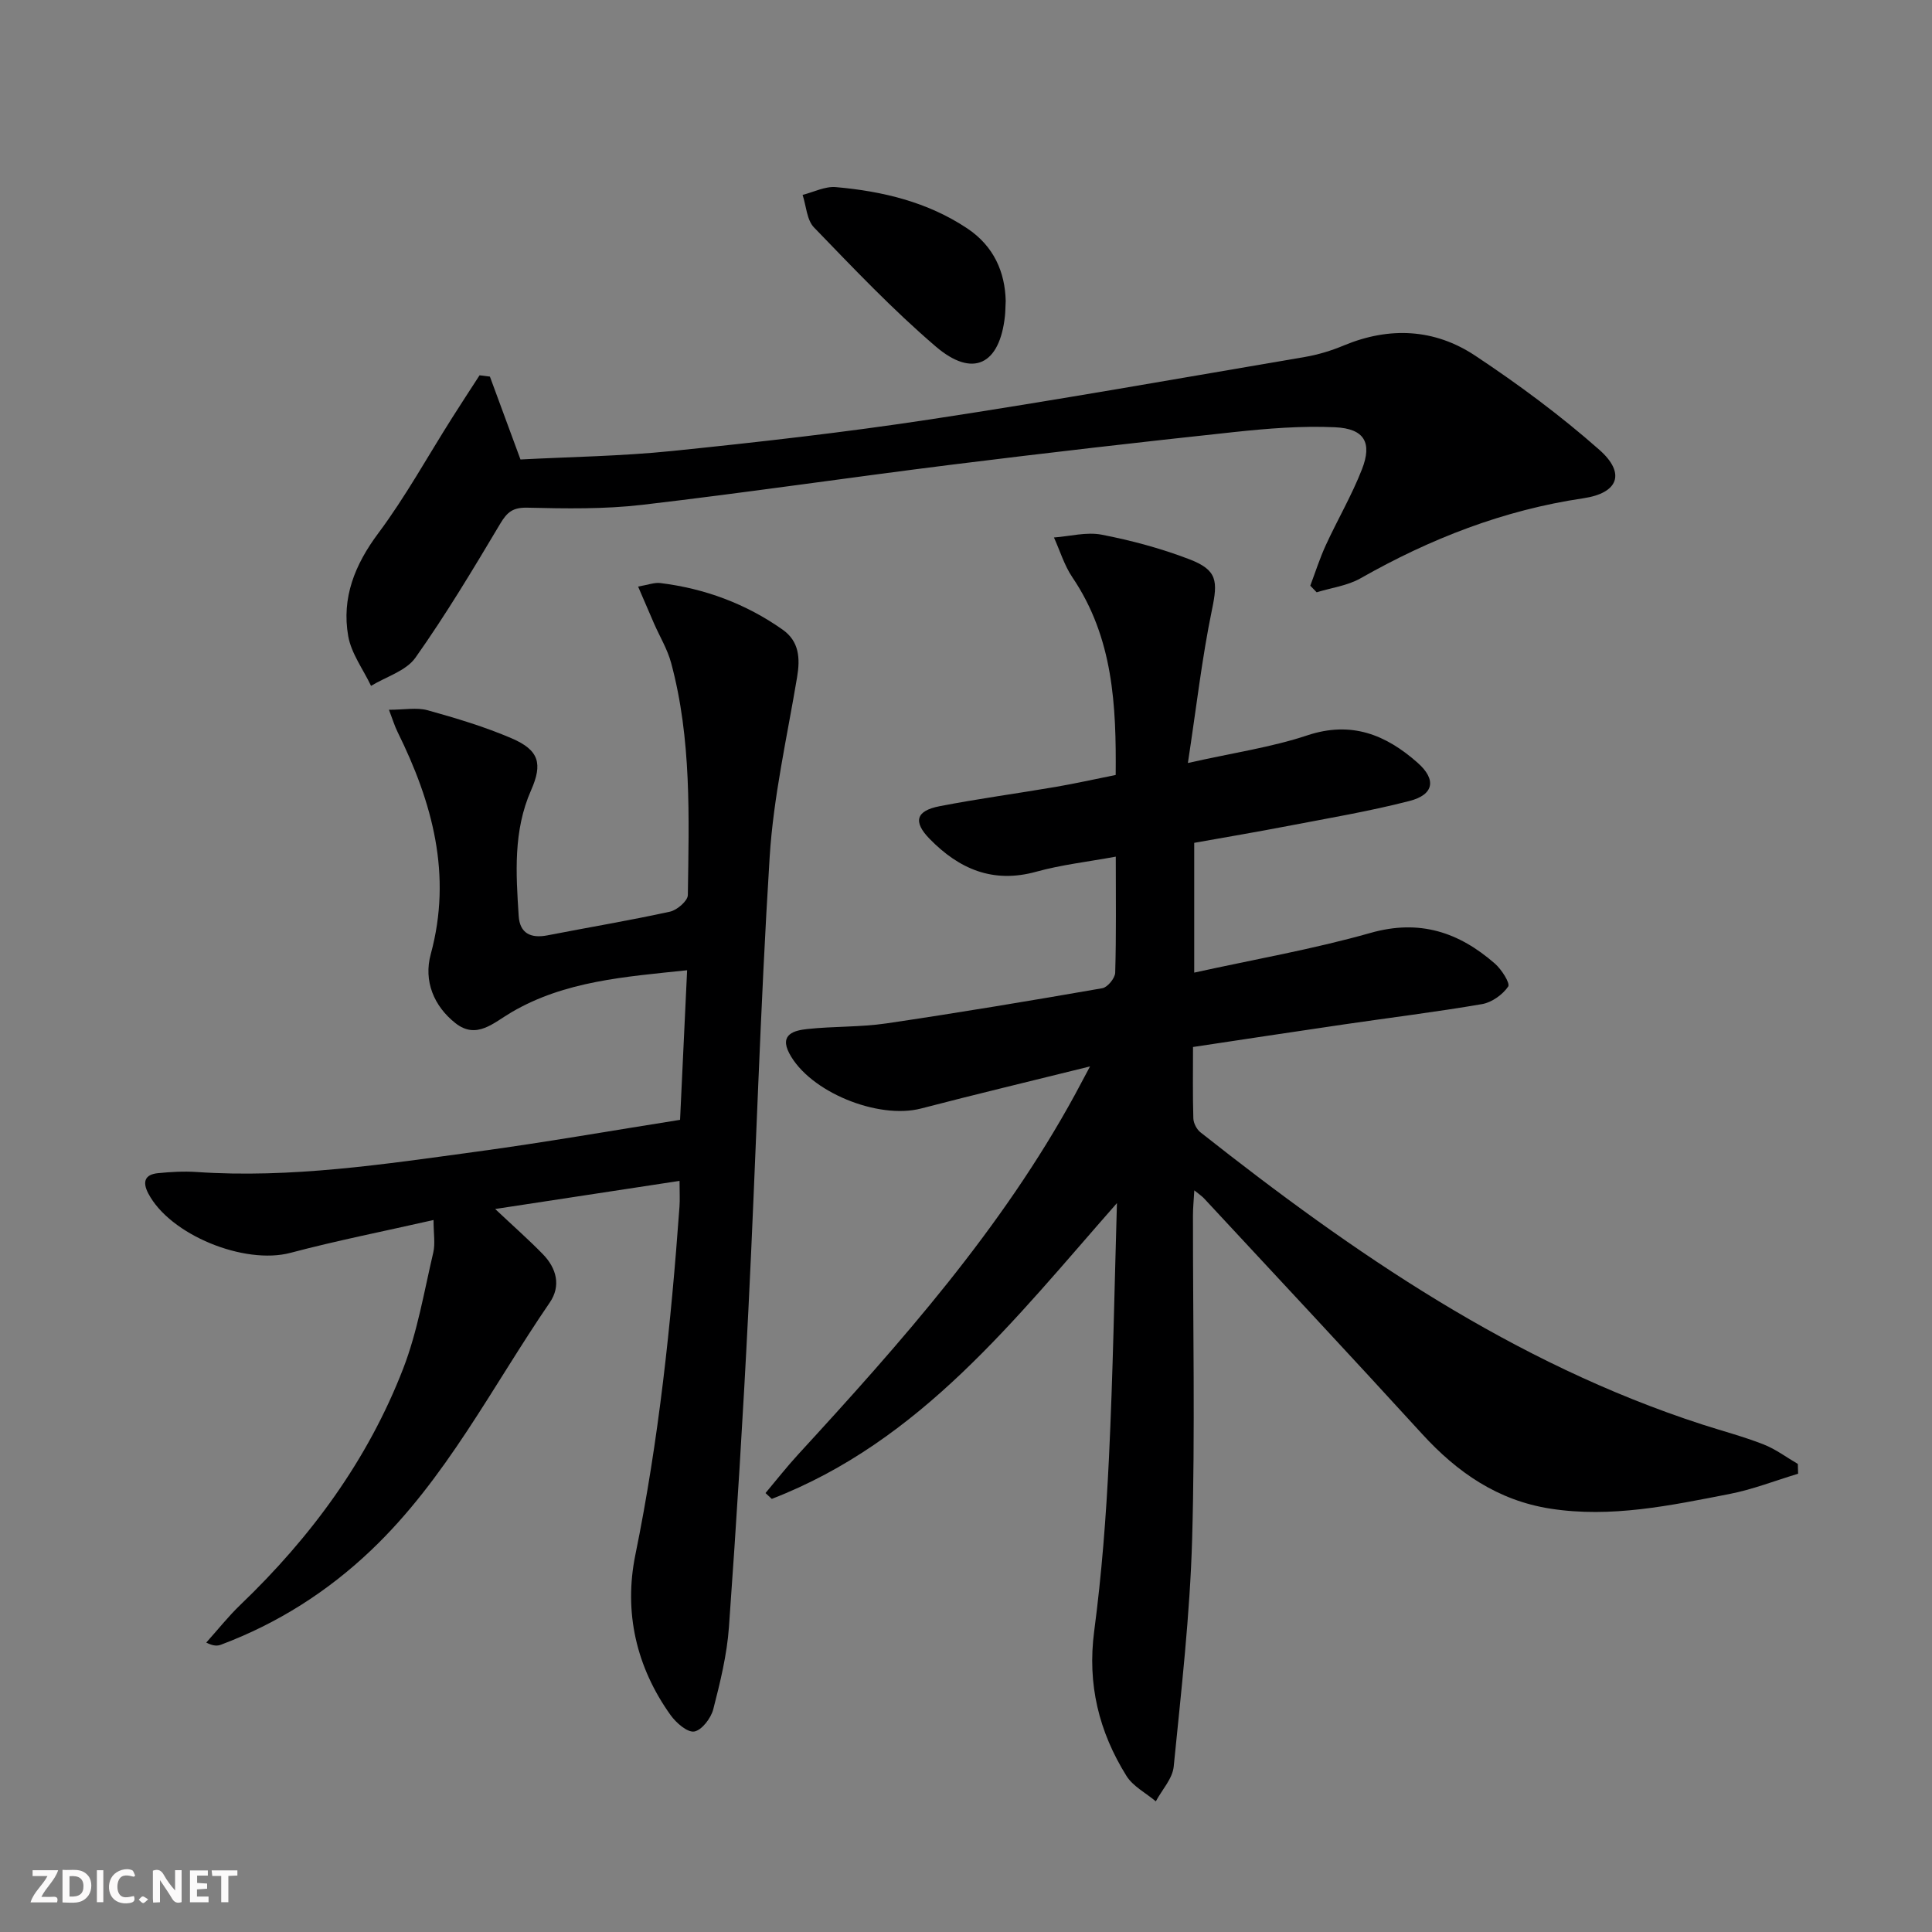<svg enable-background="new 0 0 400 400" viewBox="0 0 400 400" xmlns="http://www.w3.org/2000/svg"><rect x="0" y="0" width="400" height="400" fill="#808080" stroke="none"/><g fill="#fbfafa"><path d="m37.59 393.81c-.92.31-1.52.05-2-.78-.7-1.2-1.52-2.34-2.47-3.78v4.59c-.55.03-.95.05-1.41.07-.03-.37-.06-.64-.06-.91 0-1.91 0-3.81 0-5.7 1.13-.41 1.77-.03 2.29.91.62 1.11 1.38 2.14 2.31 3.19v-4.2h1.35v6.61z"/><path d="m12.94 393.88v-6.75c1.9.19 3.93-.54 5.37 1.29.8 1.01.78 2.88.03 3.97-1.37 1.97-3.4 1.51-5.4 1.49m1.45-1.22c2.04.12 2.92-.58 2.89-2.21-.03-1.51-.98-2.19-2.89-2z"/><path d="m11.81 393.87h-5.49c.68-2.18 2.47-3.48 3.51-5.45h-3.08v-1.21h5.29c-.71 2.13-2.44 3.48-3.47 5.51.86 0 1.63.04 2.39-.01.79-.05 1.14.21.85 1.16"/><path d="m39.33 393.86v-6.61h3.7v1.07h-2.22v1.52c.68.04 1.34.09 2.07.13v1.07c-.72.05-1.38.09-2.1.14v1.48h2.4v1.19h-3.85z"/><path d="m27.71 388.56c-1.15-.3-2.46-.61-3.1.64-.37.73-.41 1.93-.06 2.67.63 1.35 1.99.93 3.17.68.35.94-.01 1.32-.93 1.46-1.62.25-3.05-.27-3.76-1.48-.73-1.25-.6-3.03.31-4.17.88-1.11 2.71-1.7 4-1.16.32.13.44.74.65 1.12-.1.08-.19.16-.28.24"/><path d="m49.15 387.24v1.07c-.59.02-1.17.05-1.87.08v5.44h-1.48v-5.44h-1.85c-.05-.4-.08-.73-.13-1.15z"/><path d="m20.06 387.21h1.33v6.62h-1.33z"/><path d="m30.68 393.25c-.49.38-.8.79-1.05.76-.32-.05-.6-.45-.9-.7.26-.24.51-.64.8-.67.29-.04.62.3 1.15.61"/></g><path d="m231.25 249.09c-21.18 24.06-40.62 49.31-71.46 61.24-.43-.4-.87-.81-1.3-1.21 2.23-2.65 4.37-5.39 6.72-7.95 21.3-23.2 42.19-46.72 57.39-74.61.83-1.53 1.64-3.07 3.08-5.77-12.52 3.11-23.78 5.79-34.97 8.71-8.91 2.32-23.11-3.42-27.31-11.44-2.08-3.97 1.12-4.73 3.74-5.01 5.45-.59 10.99-.37 16.4-1.17 14.93-2.2 29.82-4.69 44.69-7.28 1.08-.19 2.62-2.07 2.66-3.21.23-7.79.12-15.6.12-24.03-5.83 1.07-11.27 1.68-16.47 3.12-8.97 2.49-15.99-.57-22.08-6.81-3.45-3.54-2.84-5.8 2.06-6.75 7.97-1.55 16.03-2.63 24.04-4 3.92-.67 7.8-1.54 12.43-2.47.13-14.35-.48-28.39-8.97-40.93-1.67-2.47-2.56-5.48-3.81-8.24 3.3-.24 6.74-1.19 9.88-.58 6.15 1.19 12.29 2.84 18.13 5.08 5.88 2.25 5.93 4.55 4.7 10.48-2.07 10-3.22 20.19-4.98 31.71 9.36-2.11 17.26-3.24 24.71-5.72 9.14-3.04 16.28-.14 22.85 5.67 3.92 3.46 3.41 6.6-1.67 7.91-8.34 2.15-16.88 3.58-25.35 5.21-6.33 1.22-12.68 2.29-19.23 3.46v26.87c12.39-2.73 24.63-4.85 36.5-8.22 10.18-2.89 18.31-.14 25.75 6.35 1.38 1.2 3.21 4.08 2.75 4.76-1.16 1.69-3.39 3.28-5.41 3.63-9.48 1.63-19.04 2.8-28.57 4.2-10.32 1.51-20.64 3.08-31.27 4.68 0 5.17-.08 9.98.07 14.78.03.99.69 2.27 1.48 2.89 31.73 25.06 64.82 47.79 103.77 60.45 4.26 1.38 8.62 2.52 12.78 4.15 2.52.98 4.76 2.68 7.12 4.05.02.68.04 1.35.06 2.03-4.75 1.43-9.43 3.27-14.28 4.21-12.2 2.37-24.43 4.98-37.01 3.02-10.9-1.7-19.28-7.5-26.57-15.48-14.93-16.35-30.06-32.52-45.13-48.75-.43-.46-.98-.82-2.02-1.67-.12 2.07-.28 3.63-.28 5.19-.02 22.33.46 44.67-.17 66.99-.45 15.74-2.26 31.45-3.82 47.14-.25 2.49-2.42 4.79-3.7 7.18-2.06-1.74-4.73-3.1-6.08-5.27-5.7-9.14-8.13-18.98-6.68-29.96 1.56-11.85 2.48-23.81 3.05-35.75.85-17.62 1.14-35.25 1.66-52.88z" fill="#000001"/><path d="m140.69 244.49c-12.69 1.93-24.82 3.78-38.17 5.82 3.72 3.51 6.9 6.31 9.86 9.34 2.85 2.92 3.81 6.57 1.44 10.03-11.92 17.4-21.46 36.52-37 51.29-9.03 8.59-19.37 15.15-31.05 19.54-.72.27-1.52.34-3.07-.43 2.35-2.61 4.54-5.39 7.06-7.81 14.61-14 26.41-30.02 33.72-48.93 2.96-7.66 4.33-15.95 6.22-24 .44-1.85.06-3.89.06-6.75-10.3 2.34-20.05 4.26-29.63 6.8-9.5 2.52-24.94-3.69-29.44-12.32-1.26-2.42-.67-3.92 2.03-4.18 2.64-.26 5.33-.42 7.98-.24 19.57 1.34 38.84-1.61 58.1-4.23 13.95-1.89 27.82-4.33 42-6.57.49-10.38.96-20.29 1.46-30.97-12.94 1.36-25.32 2.23-36.35 8.69-3.76 2.2-7.25 5.71-11.62 2.26-4.47-3.53-6.62-8.73-5.11-14.27 4.47-16.43.35-31.4-6.86-46-.63-1.27-1.04-2.66-1.79-4.61 3.17 0 5.74-.52 8 .1 5.9 1.64 11.81 3.41 17.42 5.82 5.66 2.44 6.44 5.22 4 10.75-3.71 8.41-3.13 17.23-2.56 26.03.23 3.58 2.49 4.67 5.92 4.01 8.47-1.65 16.98-3.07 25.4-4.91 1.47-.32 3.68-2.23 3.7-3.43.23-16.12.79-32.3-3.46-48.07-.76-2.83-2.35-5.44-3.54-8.16-1.03-2.35-2.03-4.71-3.3-7.65 2.11-.36 3.38-.87 4.57-.73 9.22 1.13 17.73 4.28 25.34 9.64 3.45 2.43 3.67 5.92 3.01 9.85-2.07 12.39-4.9 24.76-5.68 37.24-1.96 31.2-2.84 62.47-4.4 93.7-1.1 21.92-2.46 43.83-4.03 65.72-.41 5.74-1.81 11.45-3.25 17.04-.48 1.84-2.37 4.32-3.93 4.59-1.43.24-3.76-1.8-4.9-3.39-7.13-9.97-9.71-21.33-7.3-33.17 4.87-23.83 7.39-47.91 9.14-72.1.11-1.49.01-2.97.01-5.34z" fill="#000001"/><path d="m101.43 77.97c2.02 5.48 4.05 10.96 6.33 17.16 10.24-.54 20.89-.68 31.43-1.76 17.84-1.83 35.67-3.84 53.4-6.54 25.91-3.94 51.71-8.52 77.55-12.92 2.76-.47 5.51-1.31 8.09-2.39 9.45-3.93 18.78-3.46 27.17 2.1 8.96 5.94 17.68 12.4 25.73 19.51 5.47 4.83 3.98 8.95-3.31 10.03-16.55 2.45-31.7 8.37-46.15 16.58-2.7 1.53-6.03 1.95-9.07 2.89-.44-.46-.88-.91-1.32-1.37 1.06-2.81 1.97-5.68 3.22-8.4 2.42-5.27 5.38-10.31 7.48-15.7 2.16-5.53.49-8.42-5.56-8.7-6.93-.32-13.95.25-20.88.99-19.47 2.08-38.93 4.32-58.37 6.74-21.41 2.67-42.77 5.83-64.2 8.33-7.84.91-15.85.78-23.76.59-3.03-.07-4.2.9-5.65 3.33-5.6 9.4-11.24 18.81-17.55 27.73-1.94 2.74-6.07 3.93-9.19 5.83-1.63-3.43-4.1-6.72-4.73-10.32-1.38-7.91 1.36-14.76 6.24-21.29 5.63-7.55 10.21-15.89 15.27-23.87 1.87-2.96 3.79-5.88 5.69-8.82.71.09 1.42.18 2.14.27z" fill="#000001"/><path d="m208.22 62.29c-.07 1.49-.07 2.32-.16 3.15-1.08 10.06-6.64 12.87-14.31 6.31-8.92-7.63-17.05-16.21-25.22-24.66-1.5-1.55-1.61-4.46-2.36-6.74 2.3-.58 4.66-1.81 6.89-1.61 9.64.85 18.95 3.06 27.17 8.53 5.6 3.72 7.85 9.15 7.99 15.02z" fill="#000001"/></svg>
